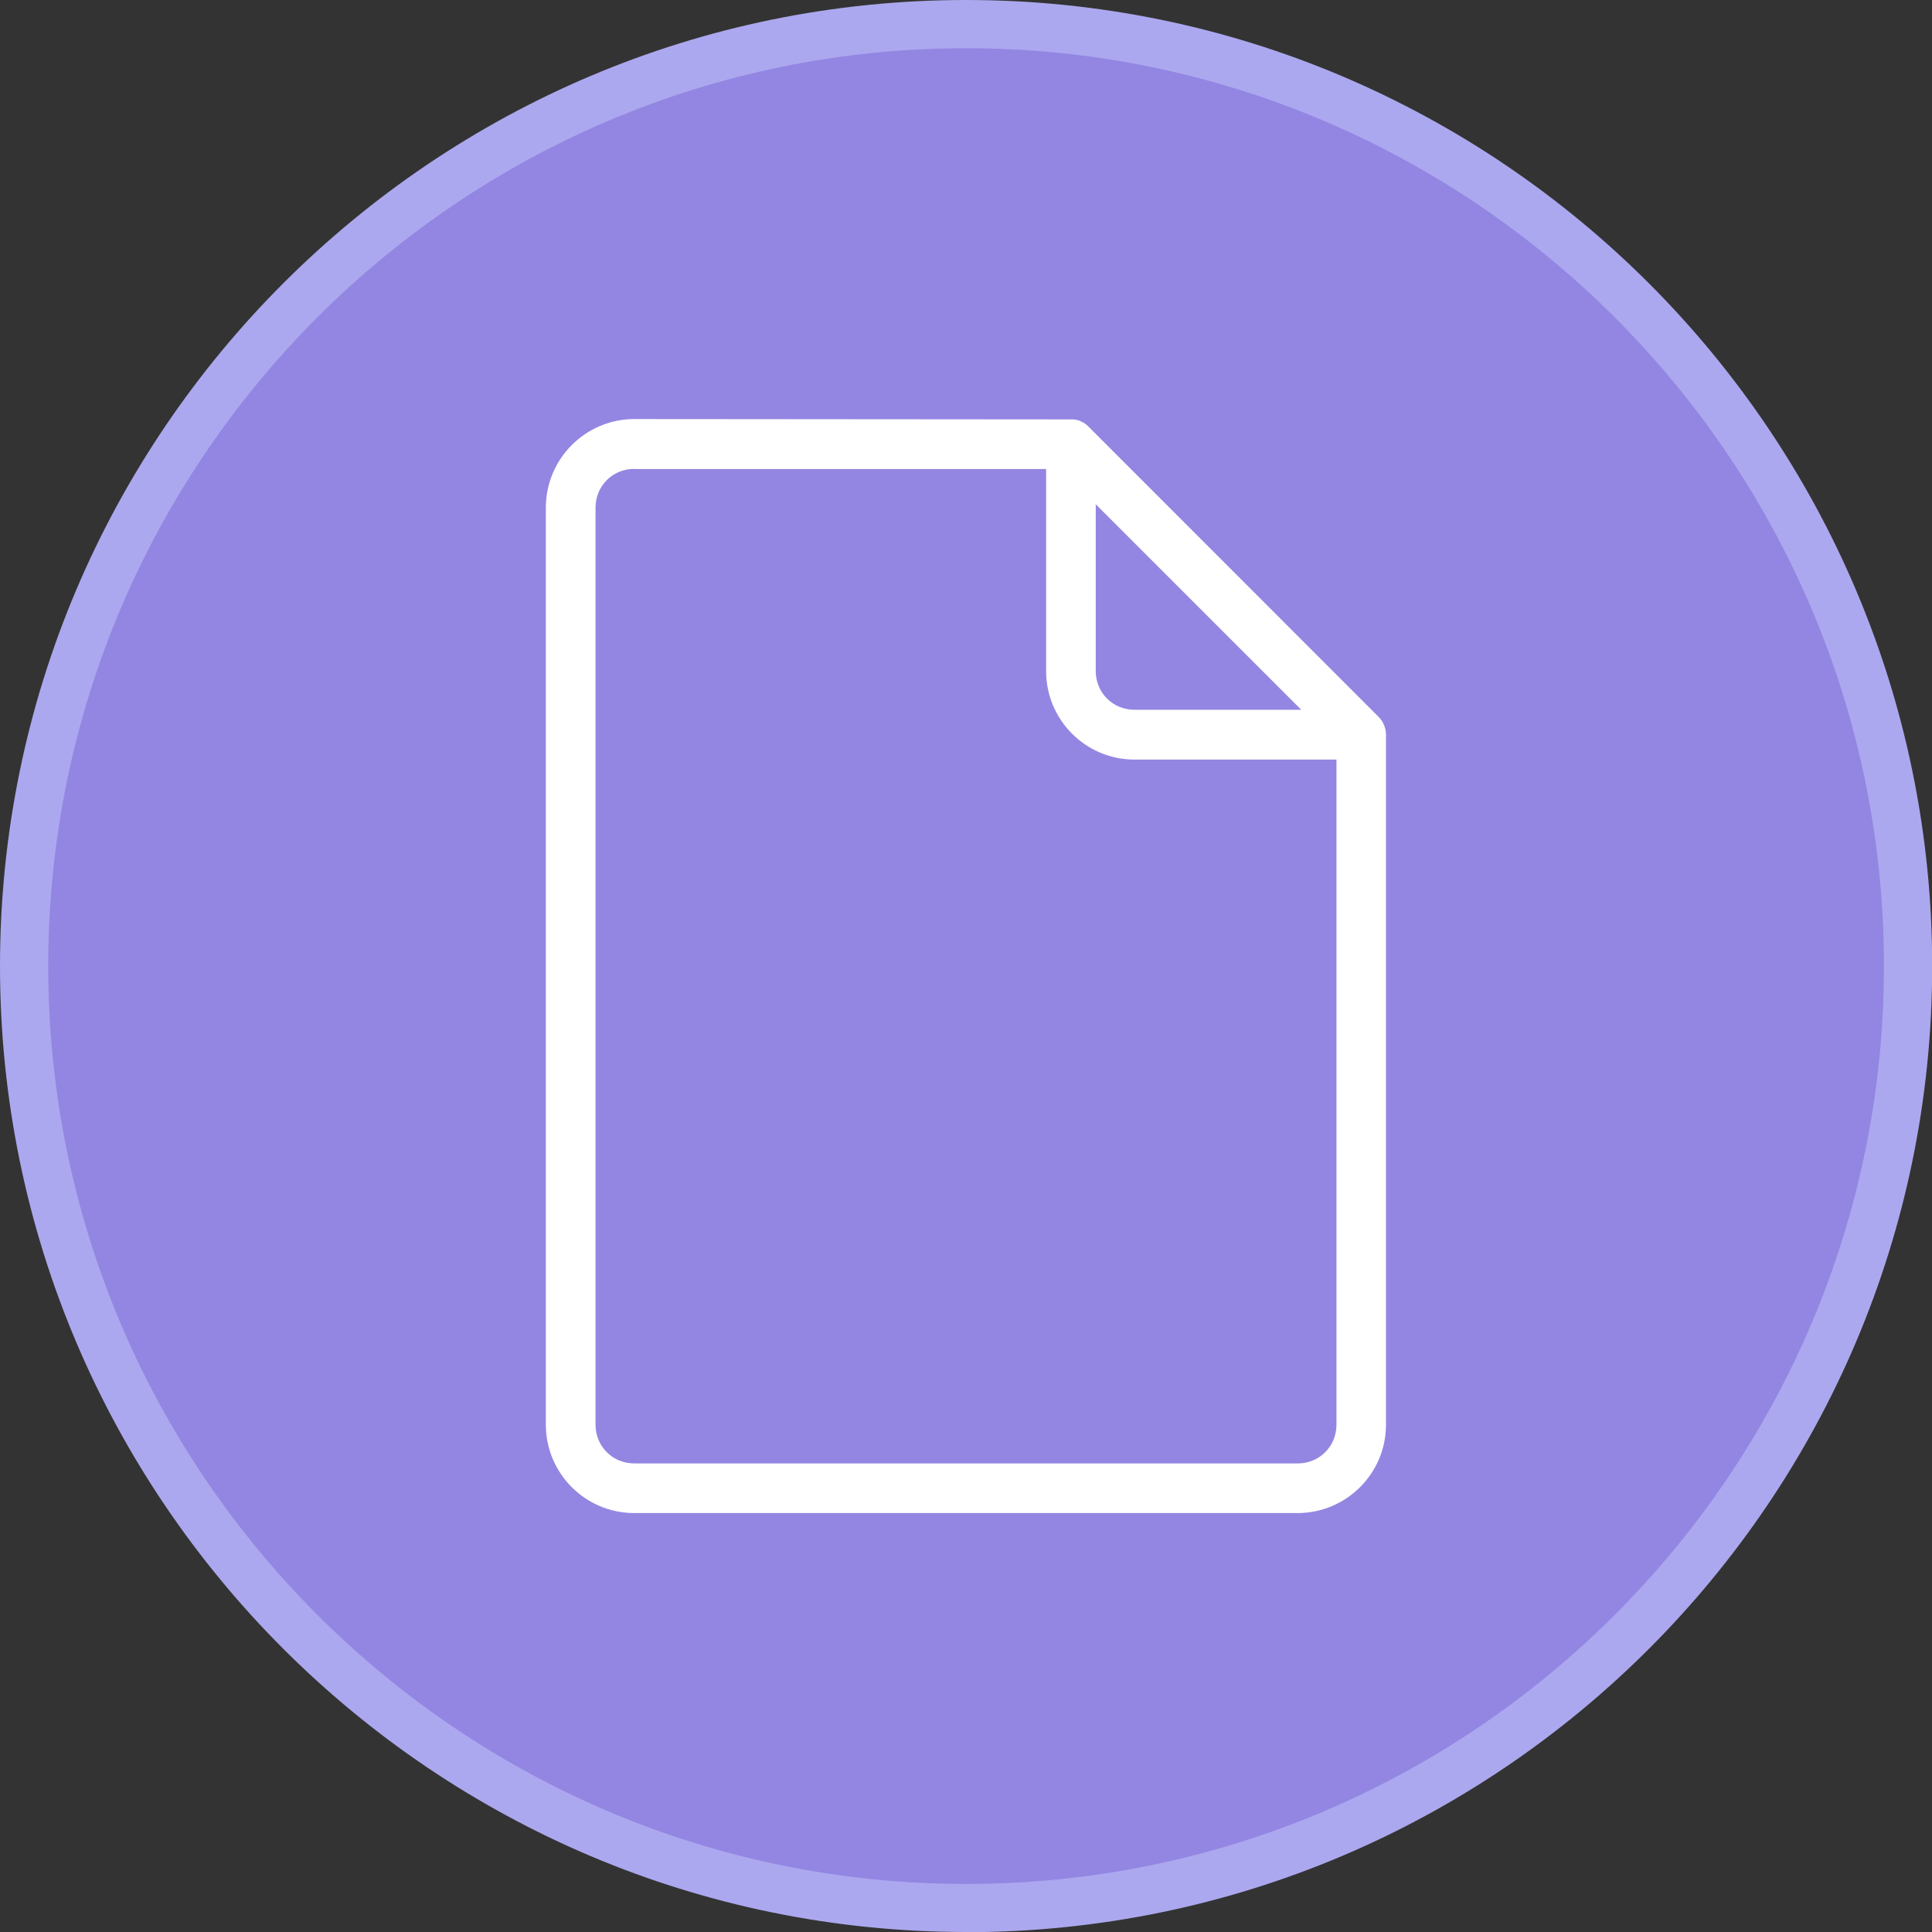 <svg width="45" height="45" viewBox="0 0 45 45" fill="none" xmlns="http://www.w3.org/2000/svg">
<rect x="0" y="0" width="45" height="45" fill="#333333" stroke="none"/>
<g id="title" clip-path="url(#clip0_190_541)">
<g id="Group">
<path id="Vector" d="M22.502 44.442C34.619 44.442 44.442 34.619 44.442 22.502C44.442 10.384 34.619 0.561 22.502 0.561C10.385 0.561 0.562 10.384 0.562 22.502C0.562 34.619 10.385 44.442 22.502 44.442Z" fill="#9386E2"/>
<path id="Vector_2" d="M22.502 45C10.094 45 0 34.909 0 22.502C0 10.094 10.094 0 22.502 0C34.909 0 45.004 10.094 45.004 22.502C45.004 34.909 34.909 45.004 22.502 45.004V45ZM22.502 1.123C10.712 1.123 1.123 10.712 1.123 22.502C1.123 34.292 10.712 43.881 22.502 43.881C34.292 43.881 43.881 34.292 43.881 22.502C43.881 10.712 34.288 1.123 22.502 1.123Z" fill="#ACA8EF"/>
</g>
<g id="Group_2">
<path id="Vector_3" d="M14.773 9.948C13.74 9.948 12.901 10.794 12.901 11.823V33.18C12.901 34.213 13.743 35.051 14.773 35.051H30.227C31.26 35.051 32.102 34.209 32.102 33.18V17.105C32.102 17.052 32.091 17.004 32.072 16.955C32.053 16.906 32.023 16.865 31.99 16.828L25.223 10.061C25.189 10.031 25.152 10.005 25.11 9.986C25.103 9.982 25.092 9.978 25.081 9.975C25.043 9.96 25.002 9.952 24.957 9.948C24.953 9.948 24.95 9.948 24.942 9.948H14.773ZM14.773 10.734H24.553V15.626C24.553 16.659 25.395 17.501 26.424 17.501H31.316V33.18C31.316 33.79 30.837 34.269 30.227 34.269H14.773C14.163 34.269 13.684 33.79 13.684 33.18V11.823C13.684 11.213 14.163 10.731 14.773 10.731V10.734ZM25.335 11.292L28.049 14.002L30.758 16.715H26.424C25.814 16.715 25.335 16.236 25.335 15.626V11.292Z" fill="white"/>
<path id="Vector_4" d="M30.227 35.242H14.773C13.635 35.242 12.714 34.318 12.714 33.184V11.823C12.714 10.686 13.639 9.761 14.773 9.761L24.998 9.769C25.028 9.769 25.088 9.78 25.144 9.799L25.197 9.825C25.238 9.84 25.298 9.881 25.346 9.93L32.113 16.7C32.17 16.757 32.211 16.82 32.237 16.891C32.267 16.959 32.282 17.034 32.282 17.108V33.184C32.282 34.322 31.357 35.242 30.22 35.242H30.227ZM24.909 10.132H14.773C13.845 10.132 13.089 10.892 13.089 11.823V33.18C13.089 34.108 13.845 34.864 14.773 34.864H30.227C31.159 34.864 31.915 34.108 31.915 33.18V17.135C31.915 17.082 31.911 17.056 31.9 17.034C31.889 17.007 31.874 16.985 31.859 16.966L25.092 10.199C25.092 10.199 25.058 10.173 25.04 10.165C24.998 10.147 24.976 10.143 24.953 10.143L24.912 10.136L24.909 10.132ZM30.227 34.456H14.773C14.058 34.456 13.497 33.895 13.497 33.18V11.823C13.497 11.105 14.058 10.543 14.773 10.543H24.74V15.623C24.74 16.555 25.496 17.311 26.424 17.311H31.503V33.176C31.503 33.891 30.942 34.453 30.227 34.453V34.456ZM14.773 10.921C14.268 10.921 13.871 11.318 13.871 11.827V33.184C13.871 33.689 14.268 34.086 14.773 34.086H30.227C30.732 34.086 31.129 33.689 31.129 33.184V17.692H26.424C25.287 17.692 24.366 16.768 24.366 15.63V10.925H14.773V10.921ZM31.211 16.902H26.424C25.709 16.902 25.148 16.341 25.148 15.626V10.839L31.211 16.902ZM25.522 11.745V15.63C25.522 16.135 25.919 16.532 26.424 16.532H30.309L25.522 11.745Z" fill="white"/>
</g>
</g>
<defs>
<clipPath id="clip0_190_541">
<rect width="45" height="45" fill="white"/>
</clipPath>
</defs>
</svg>
